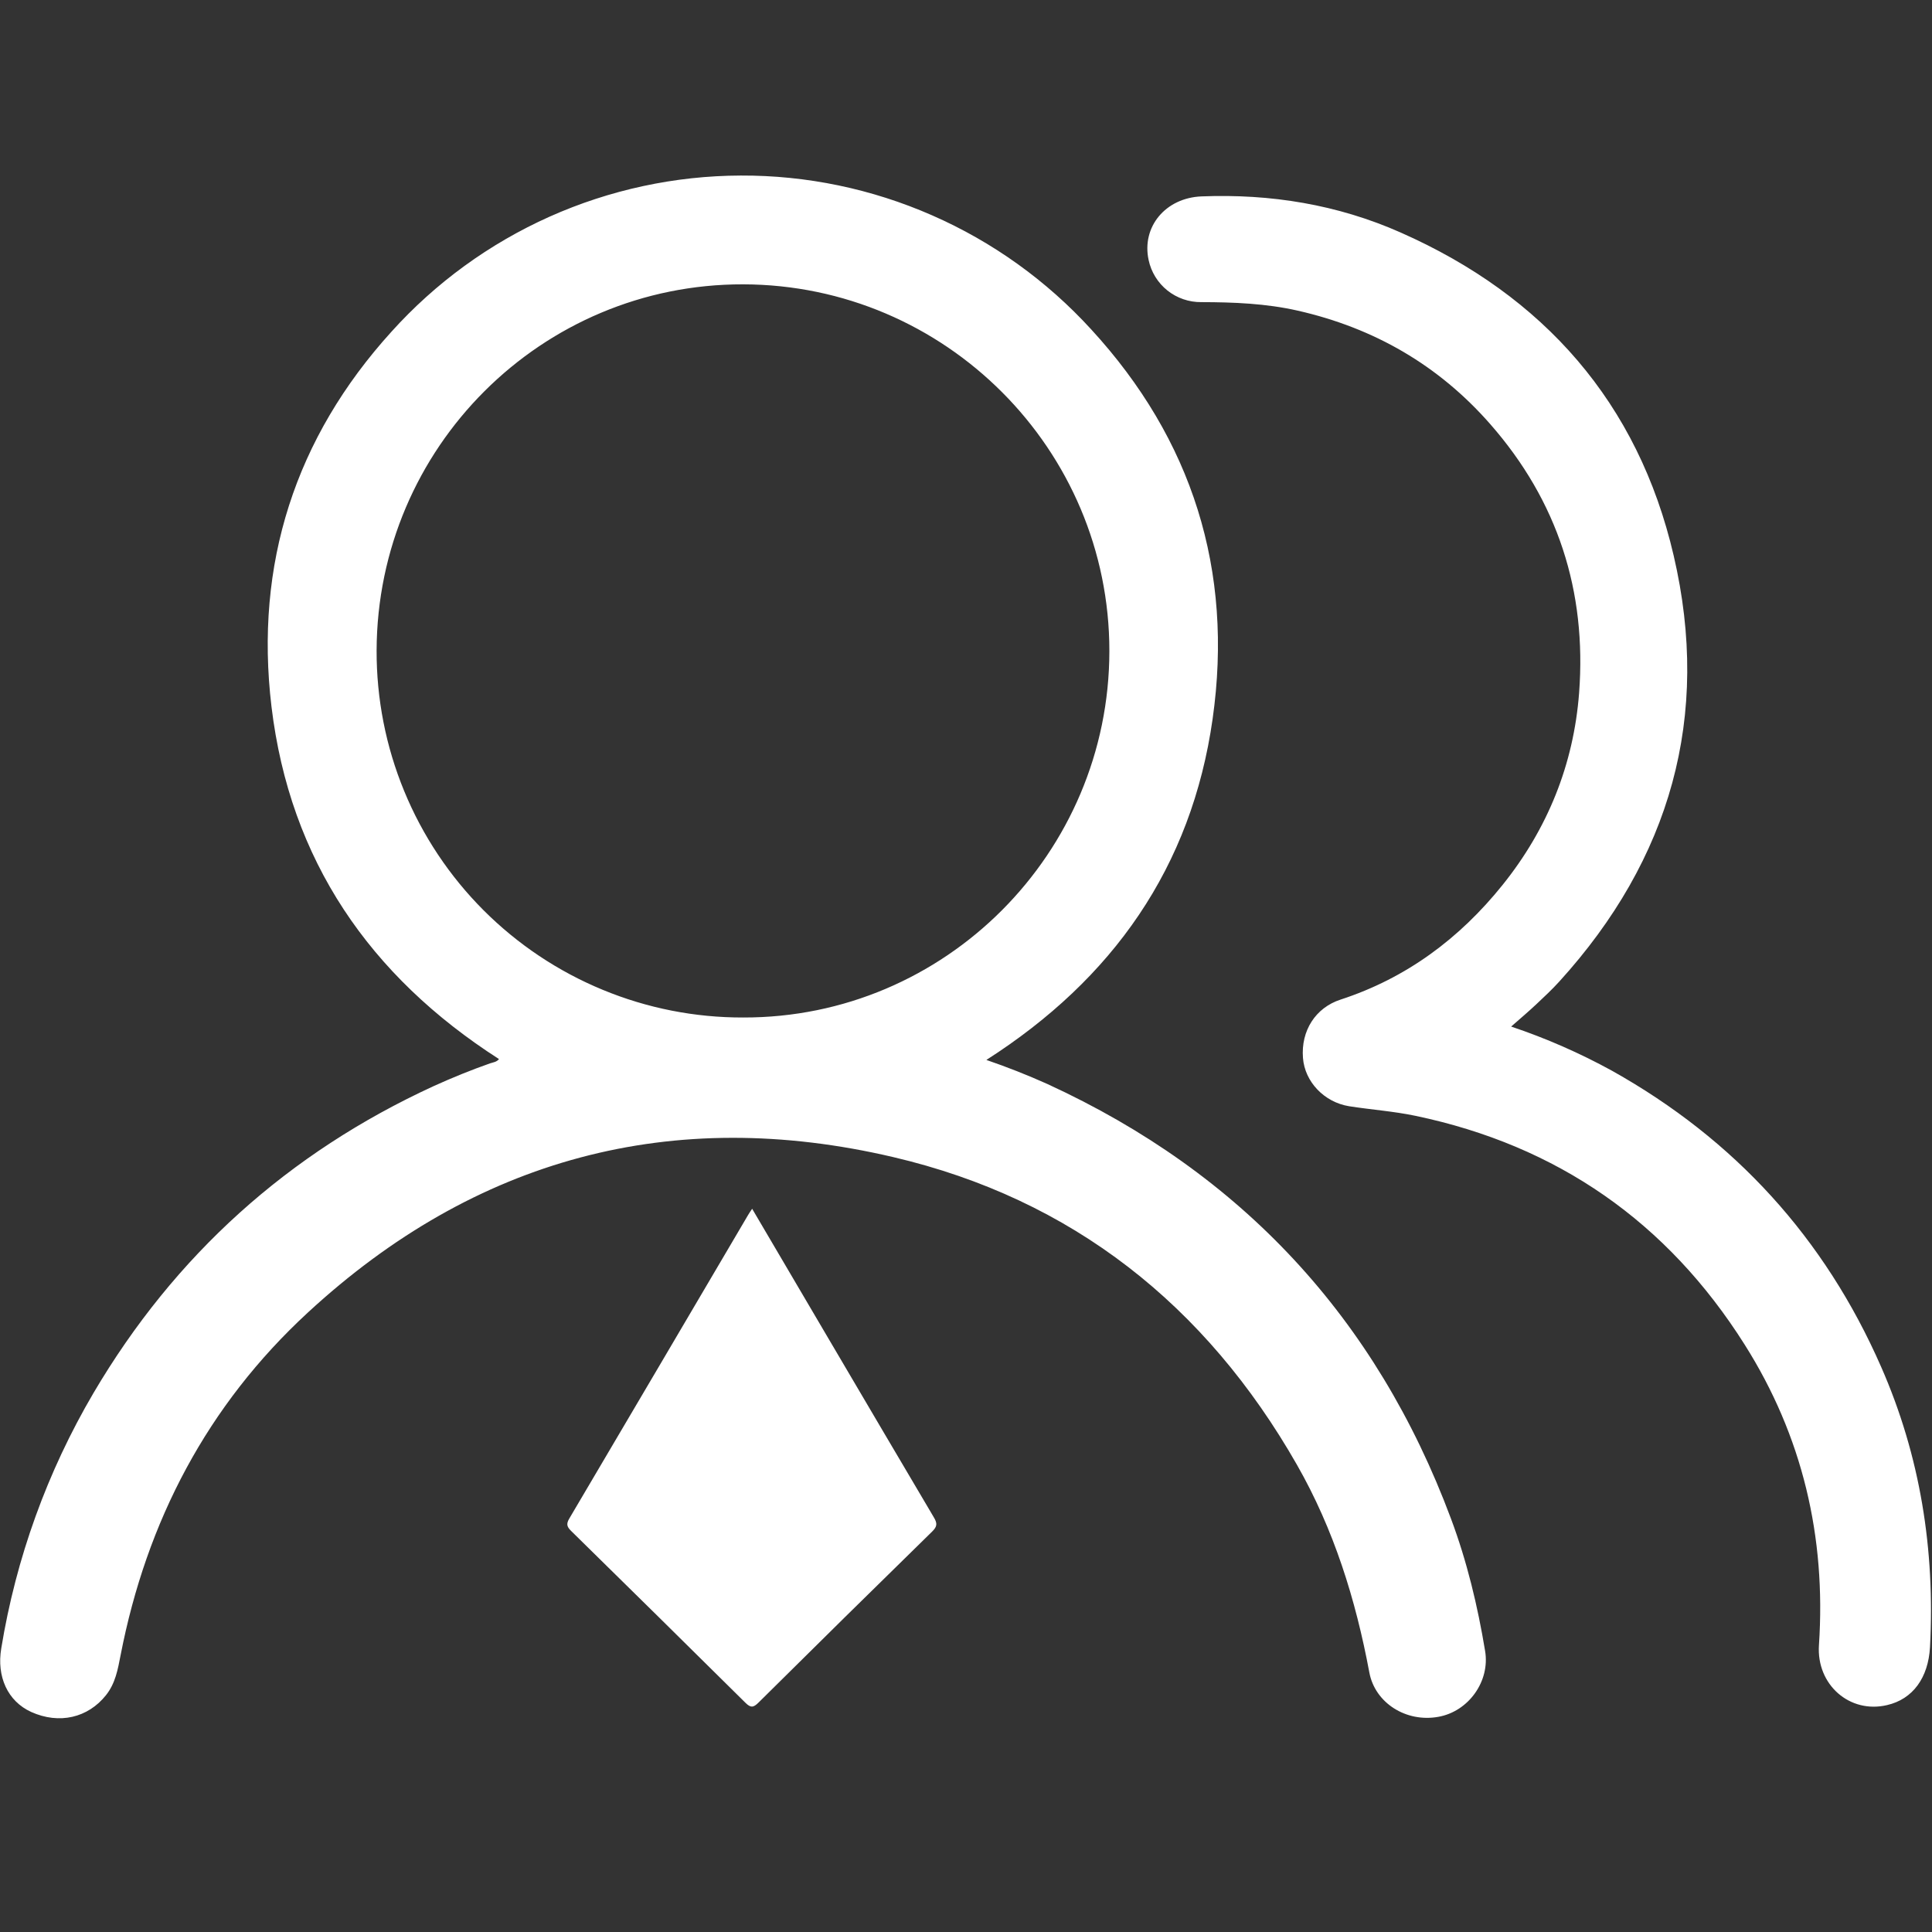 <svg width="29" height="29" viewBox="0 0 29 29" fill="none" xmlns="http://www.w3.org/2000/svg">
<rect x="0" y="0" width="29" height="29" fill="#333333" stroke="none"/>
<path d="M22.683 15.409C23.207 15.585 23.714 15.807 24.198 16.073C26.039 17.104 27.389 18.583 28.236 20.516C28.825 21.856 29.047 23.265 28.97 24.724C28.944 25.186 28.711 25.505 28.326 25.594C27.765 25.727 27.264 25.288 27.303 24.695C27.412 23.071 27.056 21.555 26.186 20.18C25.027 18.345 23.378 17.195 21.247 16.749C20.917 16.68 20.583 16.657 20.251 16.605C19.877 16.545 19.585 16.238 19.558 15.88C19.526 15.472 19.746 15.126 20.123 15.004C21.11 14.682 21.907 14.088 22.552 13.286C23.229 12.444 23.621 11.476 23.703 10.4C23.818 8.875 23.382 7.52 22.368 6.365C21.593 5.481 20.624 4.923 19.48 4.663C19.004 4.555 18.518 4.536 18.032 4.535C17.847 4.537 17.667 4.475 17.523 4.36C17.379 4.245 17.279 4.083 17.241 3.902C17.134 3.406 17.493 2.97 18.035 2.948C19.072 2.907 20.076 3.07 21.024 3.49C23.173 4.44 24.589 6.047 25.122 8.338C25.685 10.752 25.075 12.897 23.405 14.734C23.297 14.853 23.18 14.962 23.063 15.072C22.947 15.181 22.824 15.286 22.683 15.409V15.409ZM11.29 18.144L12.446 20.11C12.97 20.999 13.492 21.889 14.018 22.777C14.071 22.866 14.069 22.914 13.992 22.989C13.121 23.841 12.253 24.696 11.388 25.554C11.313 25.629 11.271 25.642 11.188 25.558C10.319 24.698 9.449 23.839 8.575 22.982C8.514 22.922 8.494 22.881 8.544 22.796C9.441 21.277 10.334 19.758 11.229 18.238C11.243 18.212 11.261 18.189 11.29 18.144ZM22.292 24.782C22.18 24.104 22.02 23.438 21.779 22.794C20.657 19.787 18.638 17.611 15.721 16.271C15.422 16.137 15.116 16.016 14.806 15.91C16.703 14.697 17.886 13.018 18.202 10.79C18.518 8.564 17.897 6.595 16.378 4.943C15.711 4.213 14.899 3.63 13.993 3.233C13.087 2.835 12.108 2.631 11.119 2.635C10.13 2.638 9.153 2.849 8.25 3.252C7.347 3.656 6.538 4.244 5.876 4.979C4.43 6.572 3.82 8.471 4.075 10.606C4.352 12.911 5.548 14.651 7.49 15.897C7.456 15.941 7.403 15.946 7.357 15.961C7.069 16.062 6.787 16.177 6.509 16.303C4.326 17.307 2.622 18.841 1.403 20.91C0.709 22.091 0.24 23.39 0.019 24.742C-0.052 25.165 0.113 25.535 0.468 25.697C0.89 25.887 1.321 25.785 1.591 25.445C1.733 25.267 1.769 25.056 1.81 24.846C2.201 22.832 3.114 21.091 4.622 19.701C7.132 17.385 10.09 16.59 13.41 17.369C16.093 17.998 18.101 19.593 19.467 21.986C20.022 22.957 20.349 24.008 20.554 25.103C20.639 25.564 21.109 25.858 21.591 25.77C22.044 25.689 22.368 25.236 22.292 24.782V24.782ZM11.155 15.273C10.432 15.275 9.715 15.134 9.046 14.857C8.377 14.581 7.77 14.175 7.258 13.663C6.747 13.151 6.342 12.543 6.067 11.874C5.791 11.204 5.651 10.488 5.653 9.764C5.663 6.717 8.13 4.261 11.156 4.268C14.188 4.275 16.654 6.744 16.652 9.773C16.65 12.805 14.187 15.281 11.155 15.273H11.155Z" fill="white"/>
</svg>

